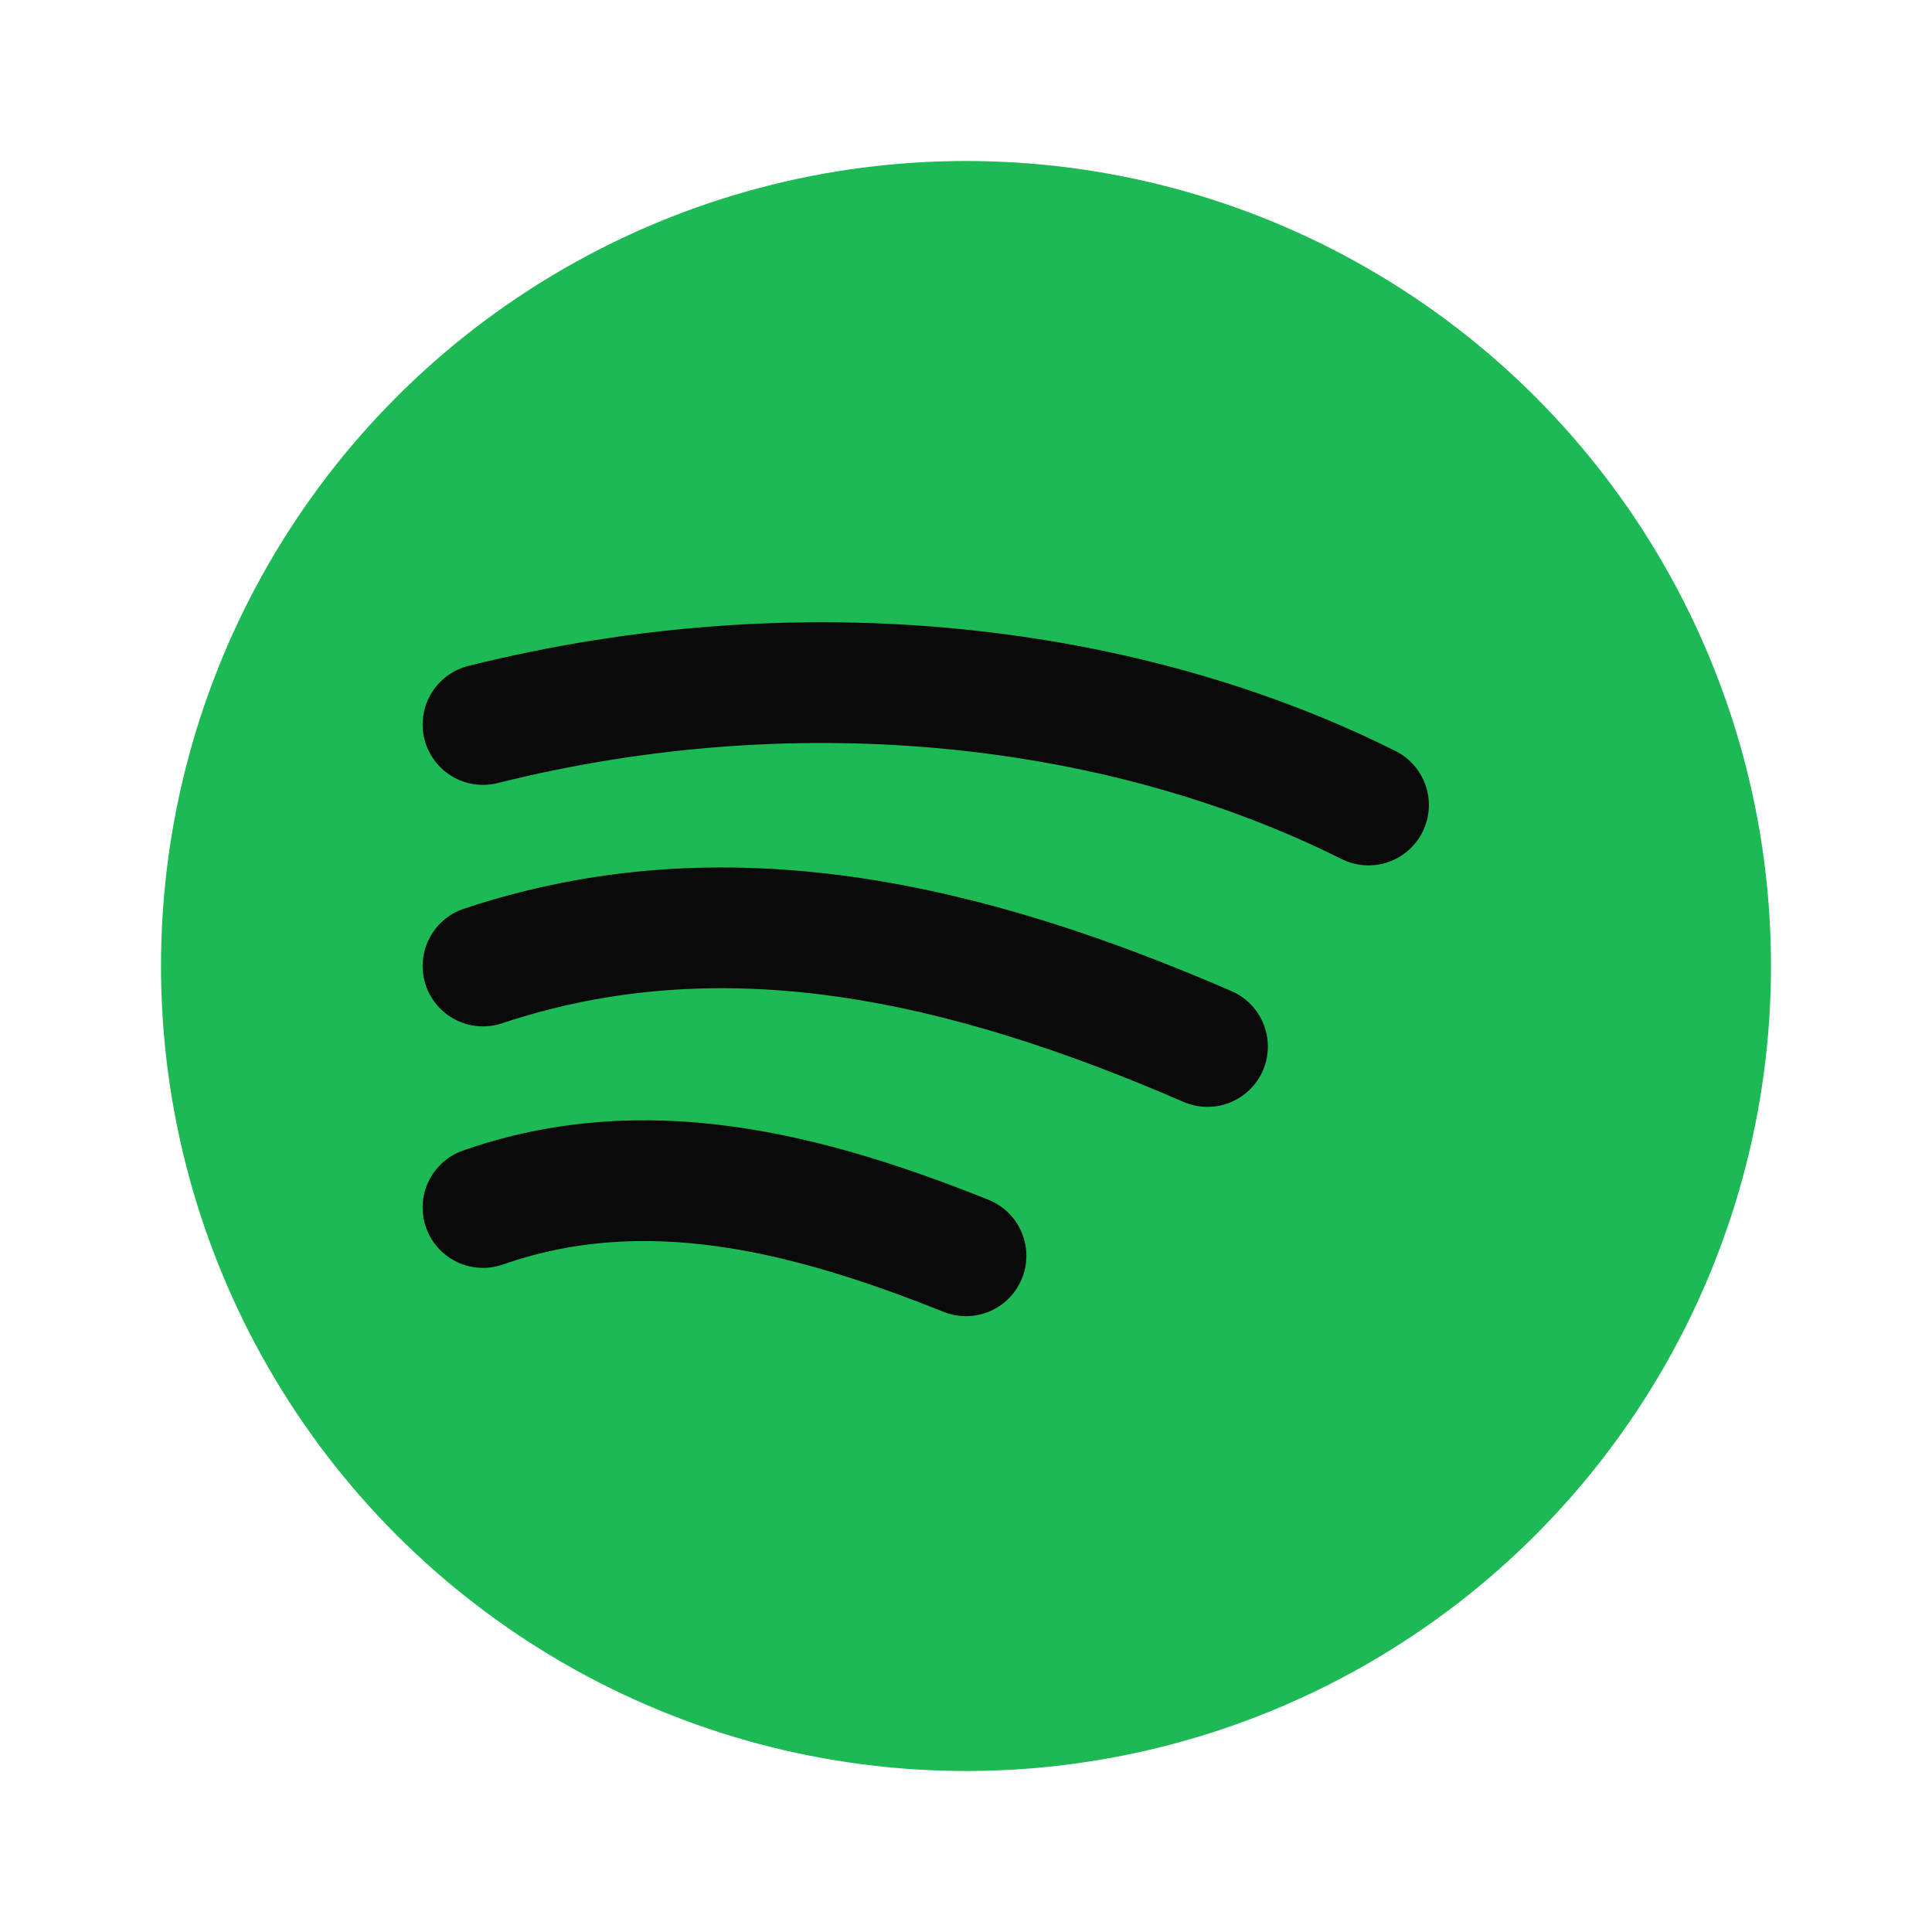 <svg xmlns="http://www.w3.org/2000/svg" width="64" height="64" viewBox="0 0 24 24" fill="#1DB954"><circle cx="12" cy="12" r="10"/><path d="M6 9c4-1 8-.5 11 1" stroke="#0a0a0a" stroke-width="1.5" fill="none" stroke-linecap="round"/><path d="M6 12c3-1 6-.3 9 1" stroke="#0a0a0a" stroke-width="1.5" fill="none" stroke-linecap="round"/><path d="M6 15c2-.7 4-.2 6 .6" stroke="#0a0a0a" stroke-width="1.5" fill="none" stroke-linecap="round"/></svg>